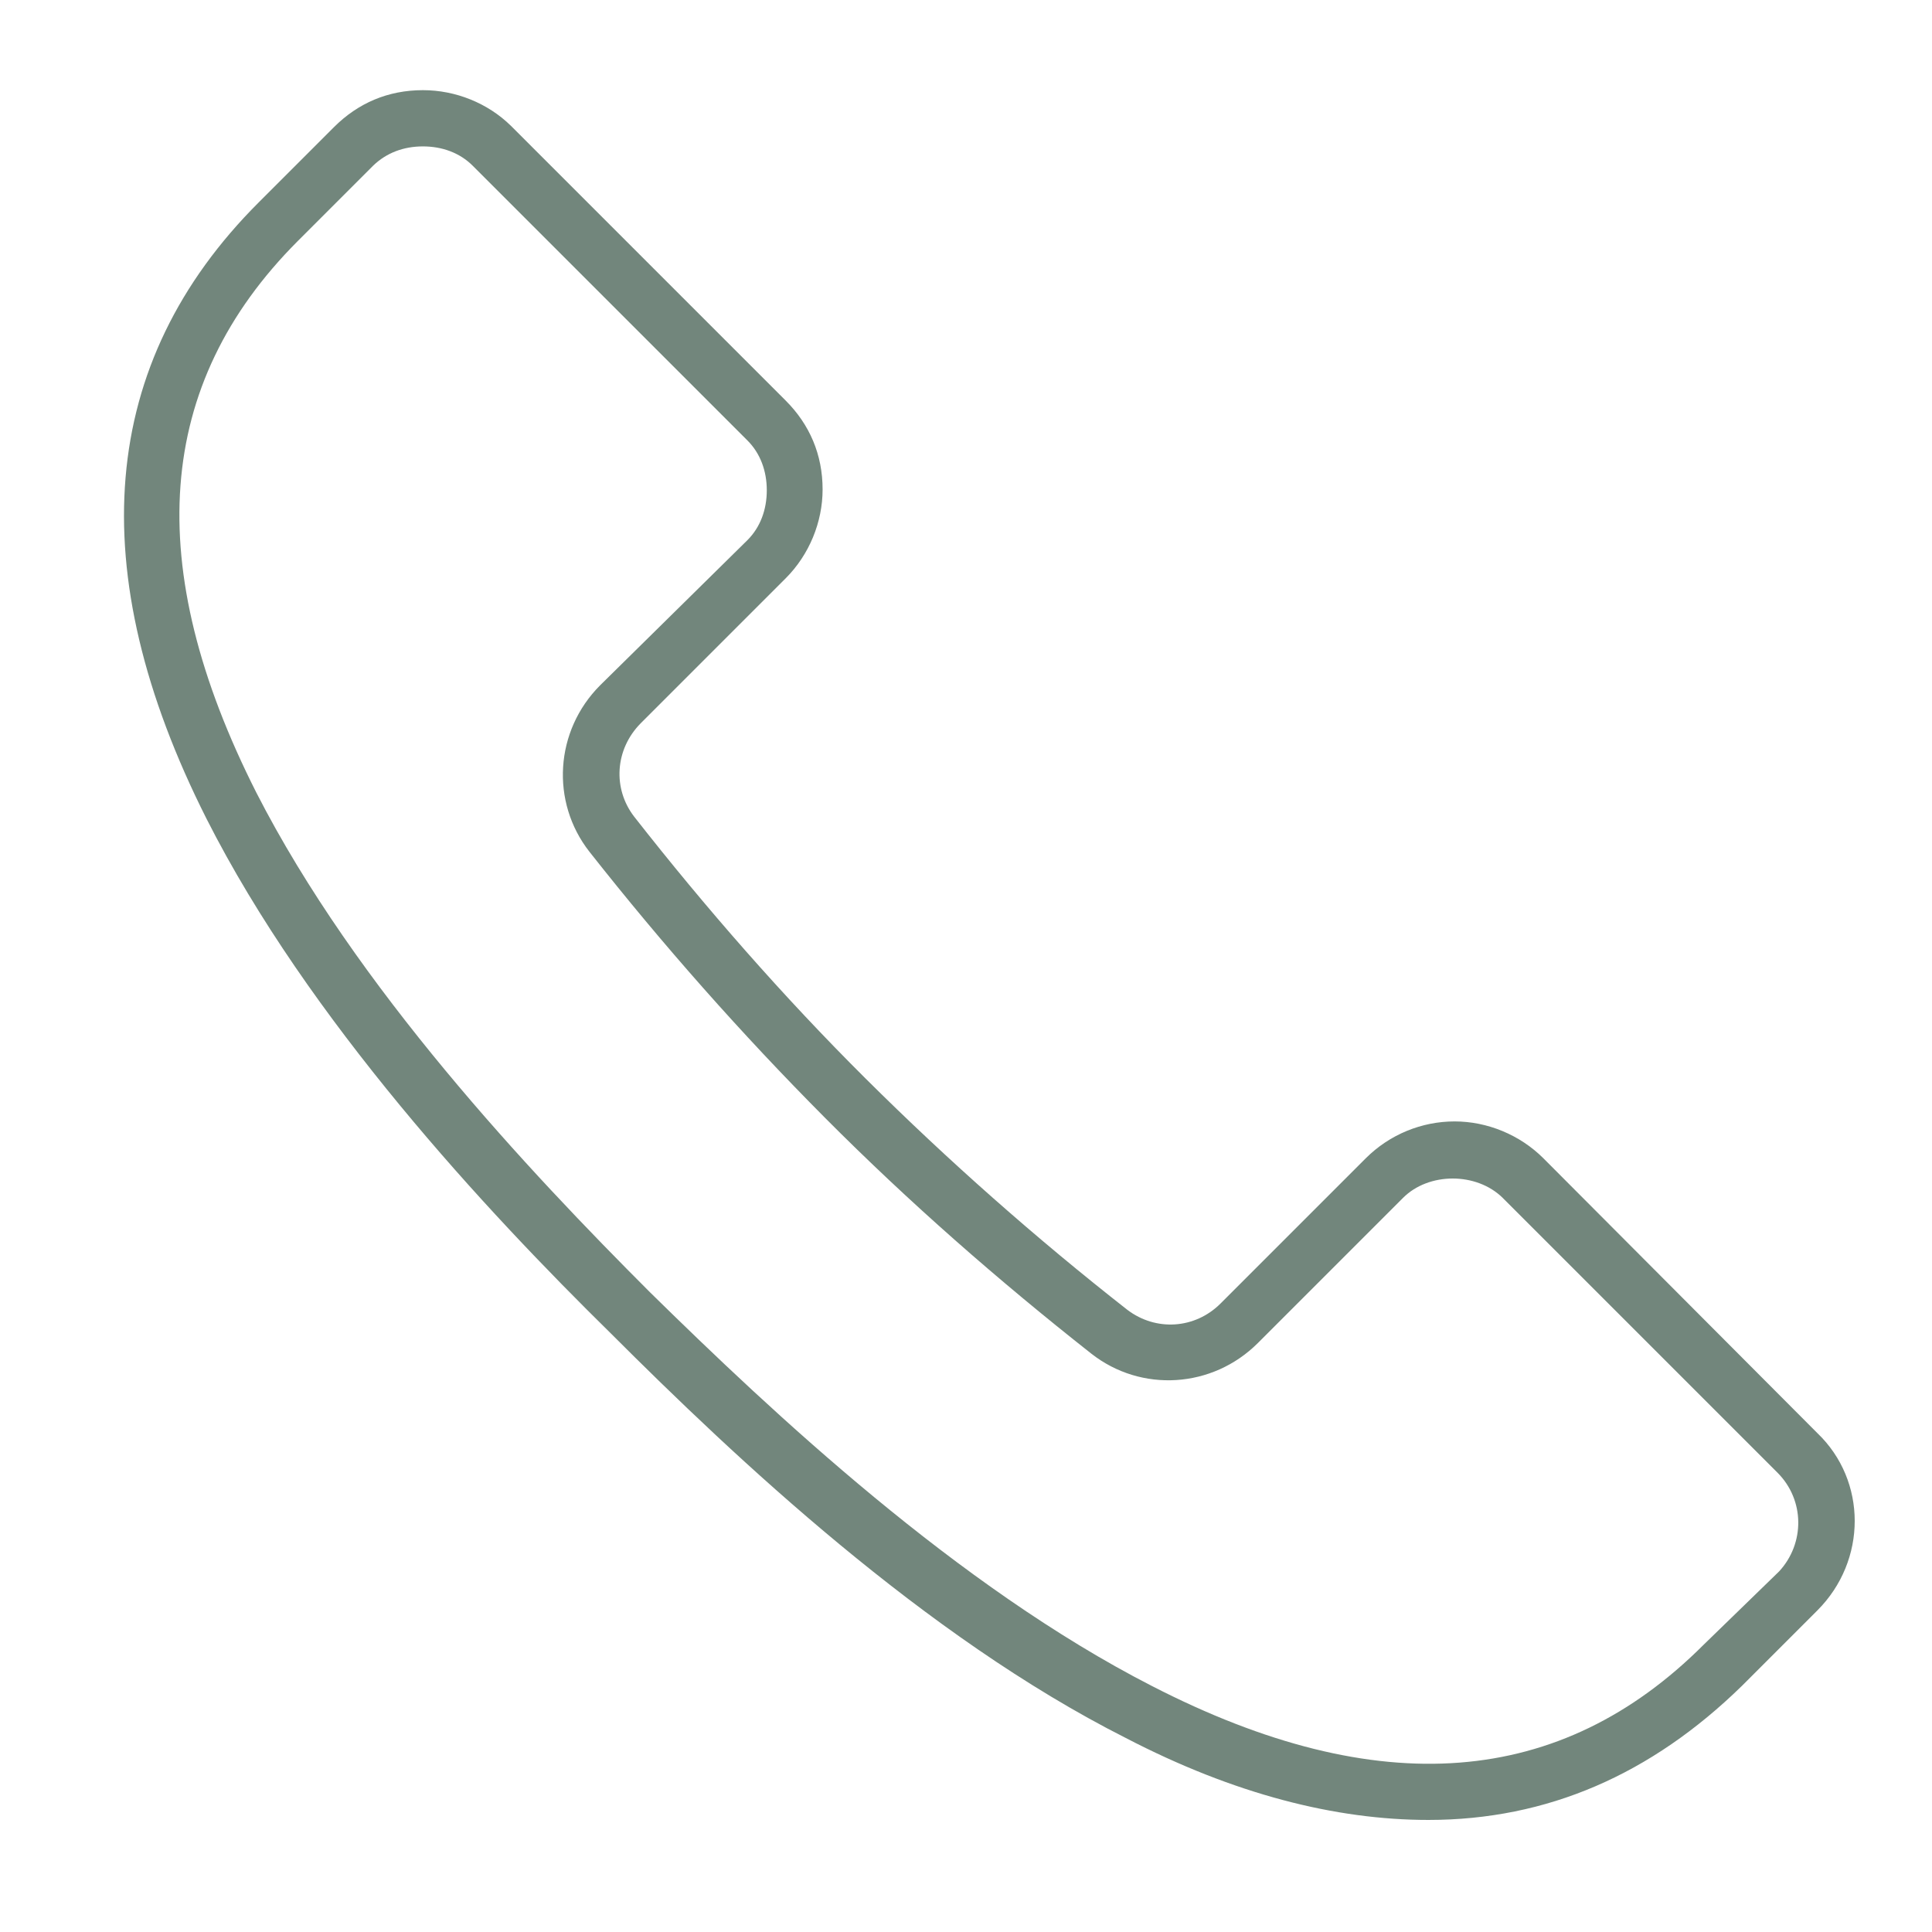 <?xml version="1.0" encoding="UTF-8"?>
<!-- Generator: Adobe Illustrator 28.0.0, SVG Export Plug-In . SVG Version: 6.00 Build 0)  -->
<svg xmlns="http://www.w3.org/2000/svg" xmlns:xlink="http://www.w3.org/1999/xlink" version="1.1" id="Livello_1" x="0px" y="0px" width="45px" height="45px" viewBox="0 0 45 45" xml:space="preserve">
<path fill="#72867C" d="M35.95,26.98c-0.55-0.55-1.31-0.86-2.07-0.86c-0.76,0-1.51,0.3-2.07,0.86l-3.38,3.38  c-0.6,0.6-1.51,0.65-2.17,0.15c-2.12-1.66-4.18-3.48-6.1-5.39s-3.73-3.98-5.39-6.1c-0.5-0.65-0.45-1.56,0.15-2.17l3.38-3.38  c0.55-0.55,0.86-1.31,0.86-2.07c0-0.81-0.3-1.51-0.86-2.07l-6.4-6.4C11.36,2.4,10.61,2.1,9.85,2.1c-0.81,0-1.51,0.3-2.07,0.86  L6.02,4.72C2.3,8.44,1.89,13.28,4.81,19.07c2.37,4.68,6.5,9.12,9.42,11.99c2.92,2.92,7.3,7.05,11.99,9.42  c2.52,1.31,4.89,1.91,7.05,1.91c2.77,0,5.19-1.06,7.3-3.12l1.76-1.76c1.16-1.16,1.16-3.02,0-4.13L35.95,26.98z M41.44,36.6  l-1.76,1.71c-3.32,3.32-7.56,3.68-12.85,0.96c-4.53-2.32-8.82-6.35-11.69-9.17c-2.82-2.82-6.85-7.1-9.17-11.64  C3.3,13.18,3.61,8.95,6.93,5.62l1.76-1.76C9,3.56,9.4,3.41,9.85,3.41s0.86,0.15,1.16,0.45l6.4,6.4c0.3,0.3,0.45,0.71,0.45,1.16  c0,0.45-0.15,0.86-0.45,1.16l-3.43,3.38c-1.06,1.06-1.16,2.72-0.25,3.88c1.71,2.17,3.53,4.23,5.49,6.2s4.03,3.78,6.2,5.49  c1.16,0.91,2.82,0.81,3.88-0.25l3.38-3.38c0.6-0.6,1.71-0.6,2.32,0l6.4,6.4C42.04,34.94,42.04,35.95,41.44,36.6z"></path>
</svg>

